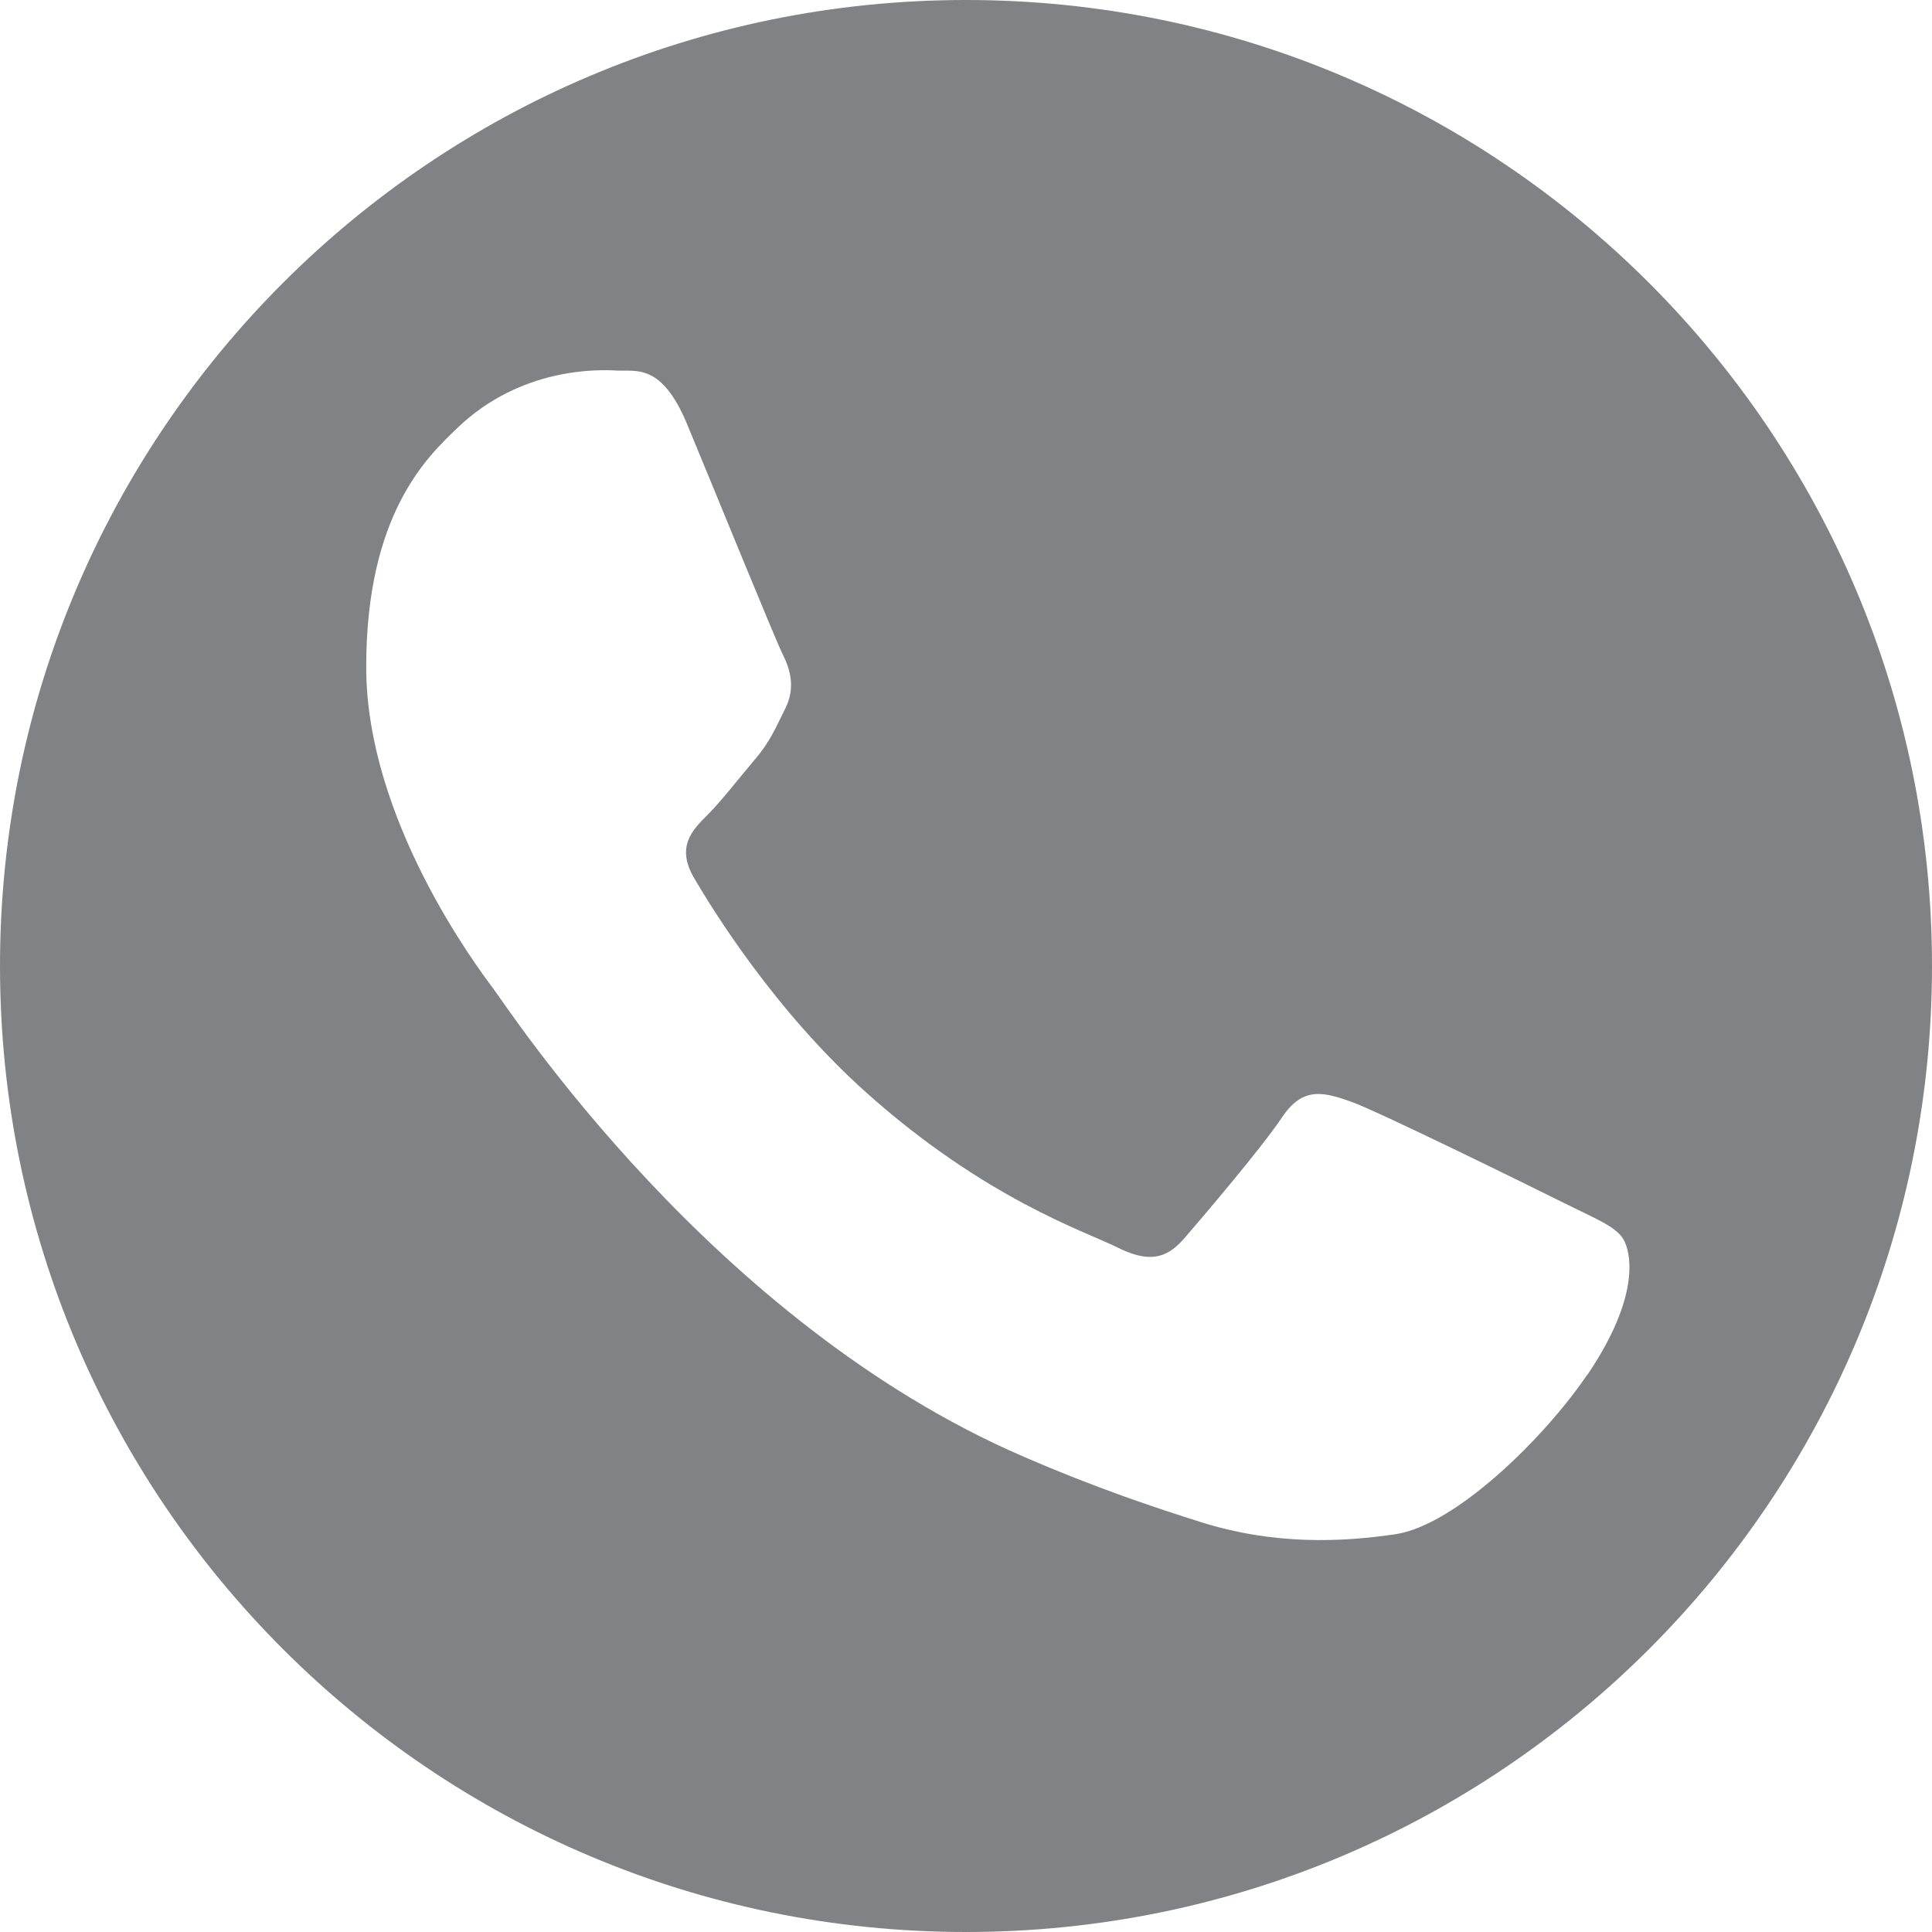 <svg width="20" height="20" viewBox="0 0 20 20" fill="none" xmlns="http://www.w3.org/2000/svg">
<path d="M10 0C4.477 0 0 4.477 0 10C0 15.523 4.477 20 10 20C15.523 20 20 15.523 20 10C20 4.477 15.523 0 10 0ZM16.431 14.231C15.984 14.89 15.064 15.79 14.446 15.882C13.892 15.964 13.193 15.998 12.422 15.754C11.956 15.606 11.357 15.409 10.591 15.077C7.369 13.686 5.264 10.441 5.102 10.228C4.942 10.013 3.791 8.486 3.791 6.905C3.791 5.324 4.419 4.732 4.735 4.43C5.394 3.797 6.201 3.825 6.388 3.836C6.585 3.846 6.85 3.76 7.111 4.387C7.379 5.03 8.021 6.61 8.102 6.772C8.182 6.933 8.236 7.12 8.129 7.335C8.022 7.55 7.969 7.683 7.807 7.871C7.647 8.059 7.47 8.29 7.326 8.434C7.164 8.594 6.997 8.767 7.185 9.089C7.373 9.41 8.018 10.462 8.972 11.314C10.198 12.409 11.234 12.748 11.556 12.908C11.877 13.07 12.064 13.041 12.252 12.828C12.438 12.613 13.055 11.89 13.27 11.569C13.484 11.247 13.698 11.301 13.993 11.407C14.287 11.514 15.867 12.292 16.188 12.452C16.51 12.613 16.723 12.693 16.804 12.827C16.884 12.96 16.987 13.413 16.434 14.23L16.431 14.231Z" fill="#808285"/>
</svg>
